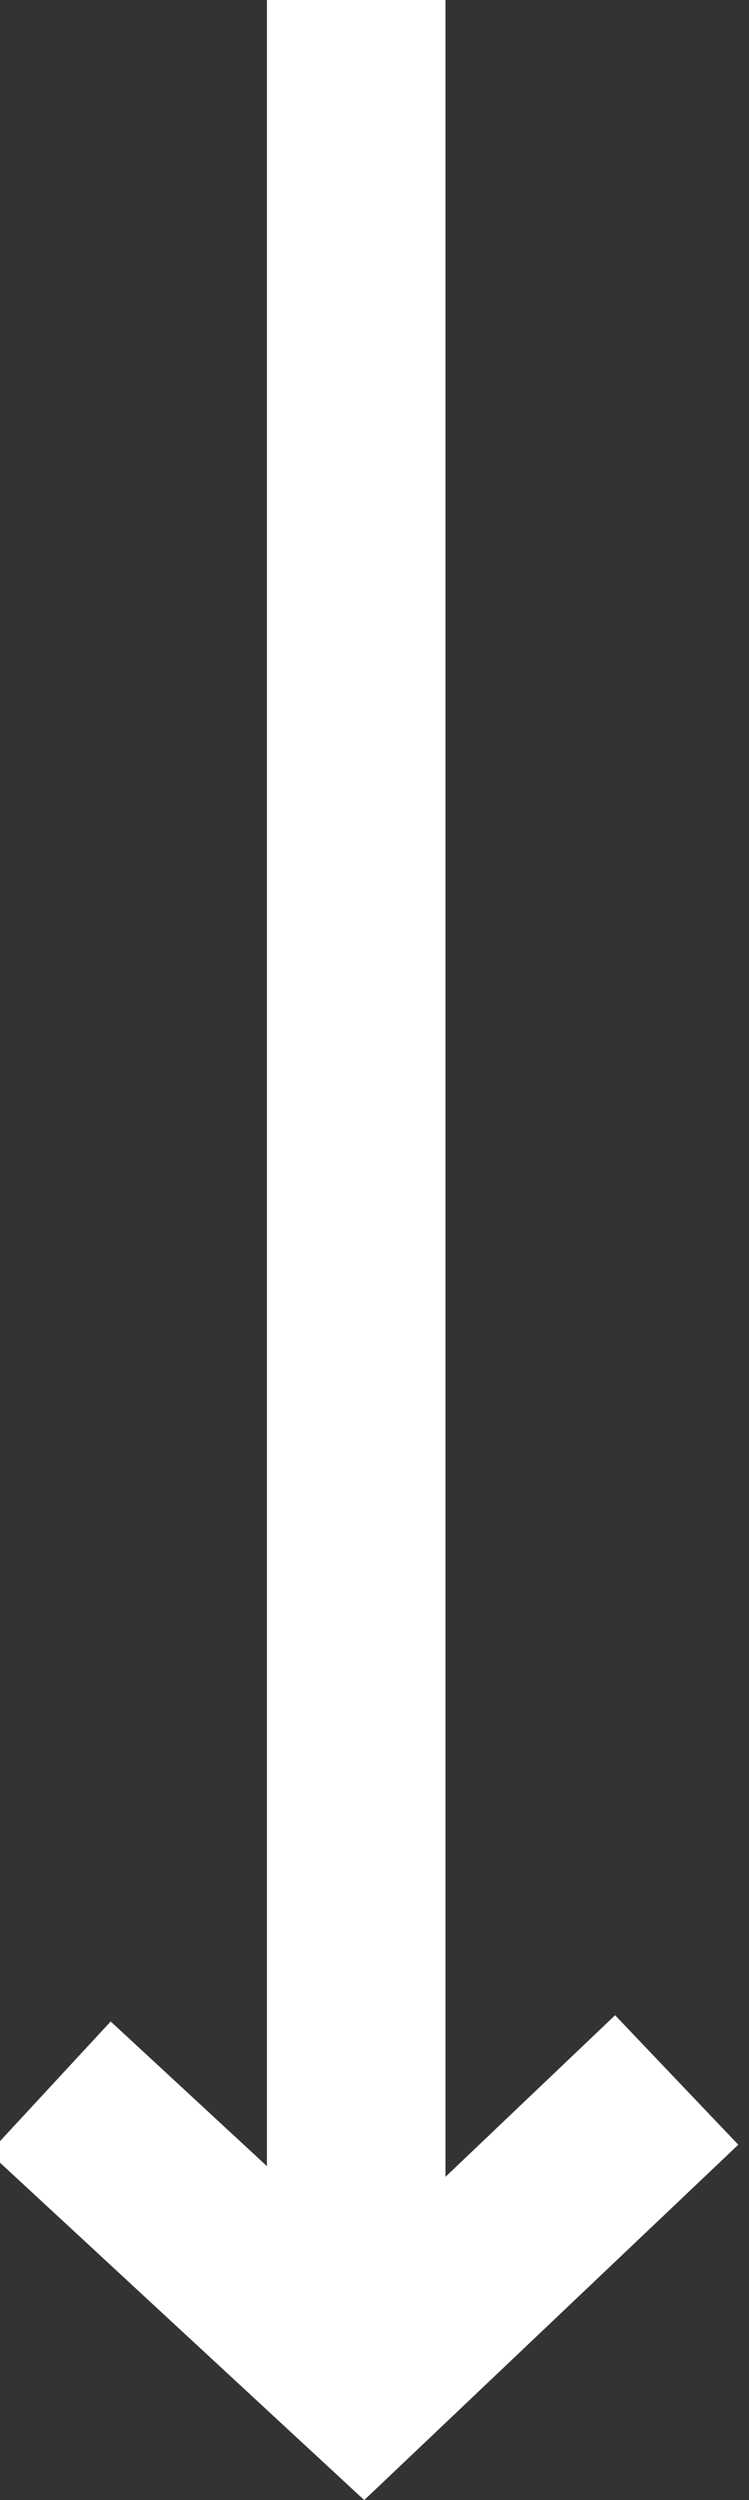 <?xml version="1.0" encoding="utf-8"?>
<!-- Generator: Adobe Illustrator 27.7.0, SVG Export Plug-In . SVG Version: 6.00 Build 0)  -->
<svg version="1.1" id="Capa_1" xmlns="http://www.w3.org/2000/svg" xmlns:xlink="http://www.w3.org/1999/xlink" x="0px" y="0px"
	 viewBox="0 0 8.39 28" style="enable-background:new 0 0 8.39 28;" xml:space="preserve">
<rect x="0" y="0" width="8.39" height="28" fill="#333333" stroke="none"/>
<style type="text/css">
	.st0{fill:#FFFFFF;}
</style>
<polygon class="st0" points="6.89,22.57 4.99,24.38 4.99,0 2.99,0 2.99,24.26 1.24,22.64 -0.12,24.11 4.08,28 8.27,24.02 "/>
</svg>
